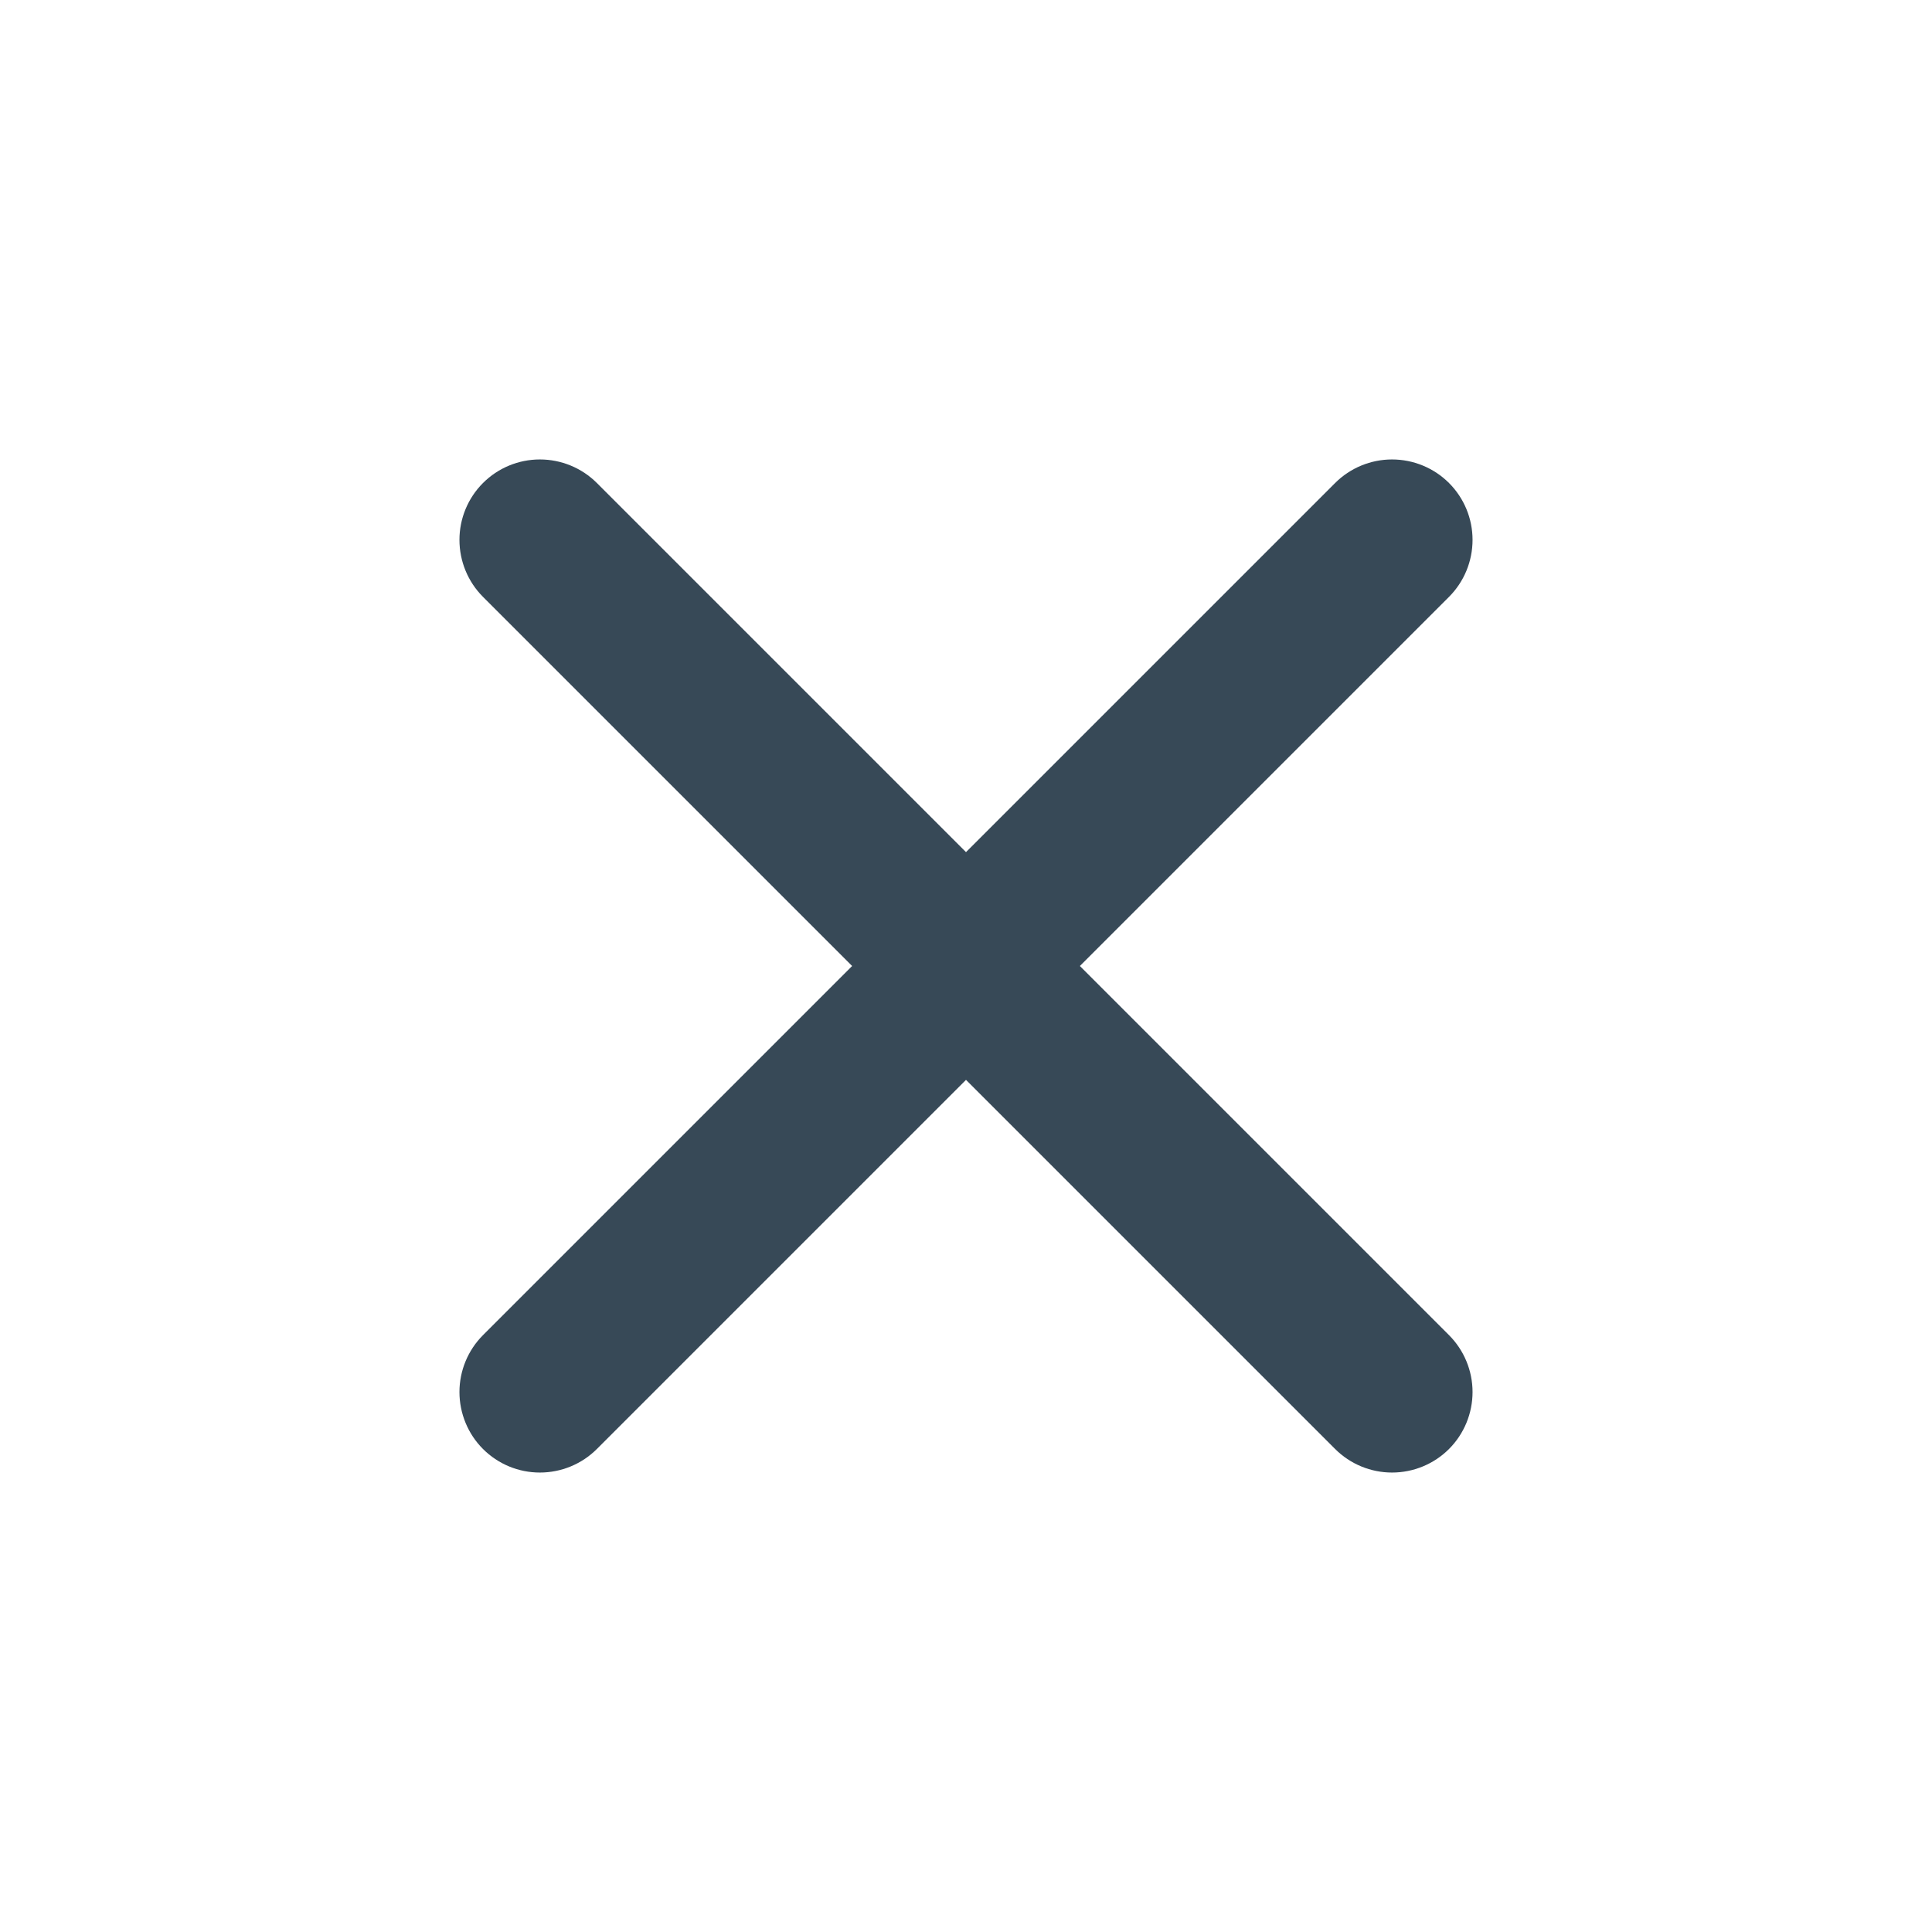 <svg width="16" height="16" viewBox="0 0 16 16" fill="none" xmlns="http://www.w3.org/2000/svg">
<path d="M12 4C11.875 3.875 11.705 3.805 11.528 3.805C11.352 3.805 11.182 3.875 11.057 4L8 7.057L4.943 4C4.818 3.875 4.648 3.805 4.471 3.805C4.294 3.805 4.125 3.875 4 4C3.875 4.125 3.805 4.294 3.805 4.471C3.805 4.648 3.875 4.818 4 4.943L7.057 8L4 11.057C3.875 11.182 3.805 11.352 3.805 11.528C3.805 11.705 3.875 11.875 4 12C4.125 12.125 4.294 12.195 4.471 12.195C4.648 12.195 4.818 12.125 4.943 12L8 8.943L11.057 12C11.182 12.125 11.352 12.195 11.528 12.195C11.705 12.195 11.875 12.125 12 12C12.125 11.875 12.195 11.705 12.195 11.528C12.195 11.352 12.125 11.182 12 11.057L8.943 8L12 4.943C12.125 4.818 12.195 4.648 12.195 4.471C12.195 4.294 12.125 4.125 12 4Z" fill="#374957"/>
</svg>
